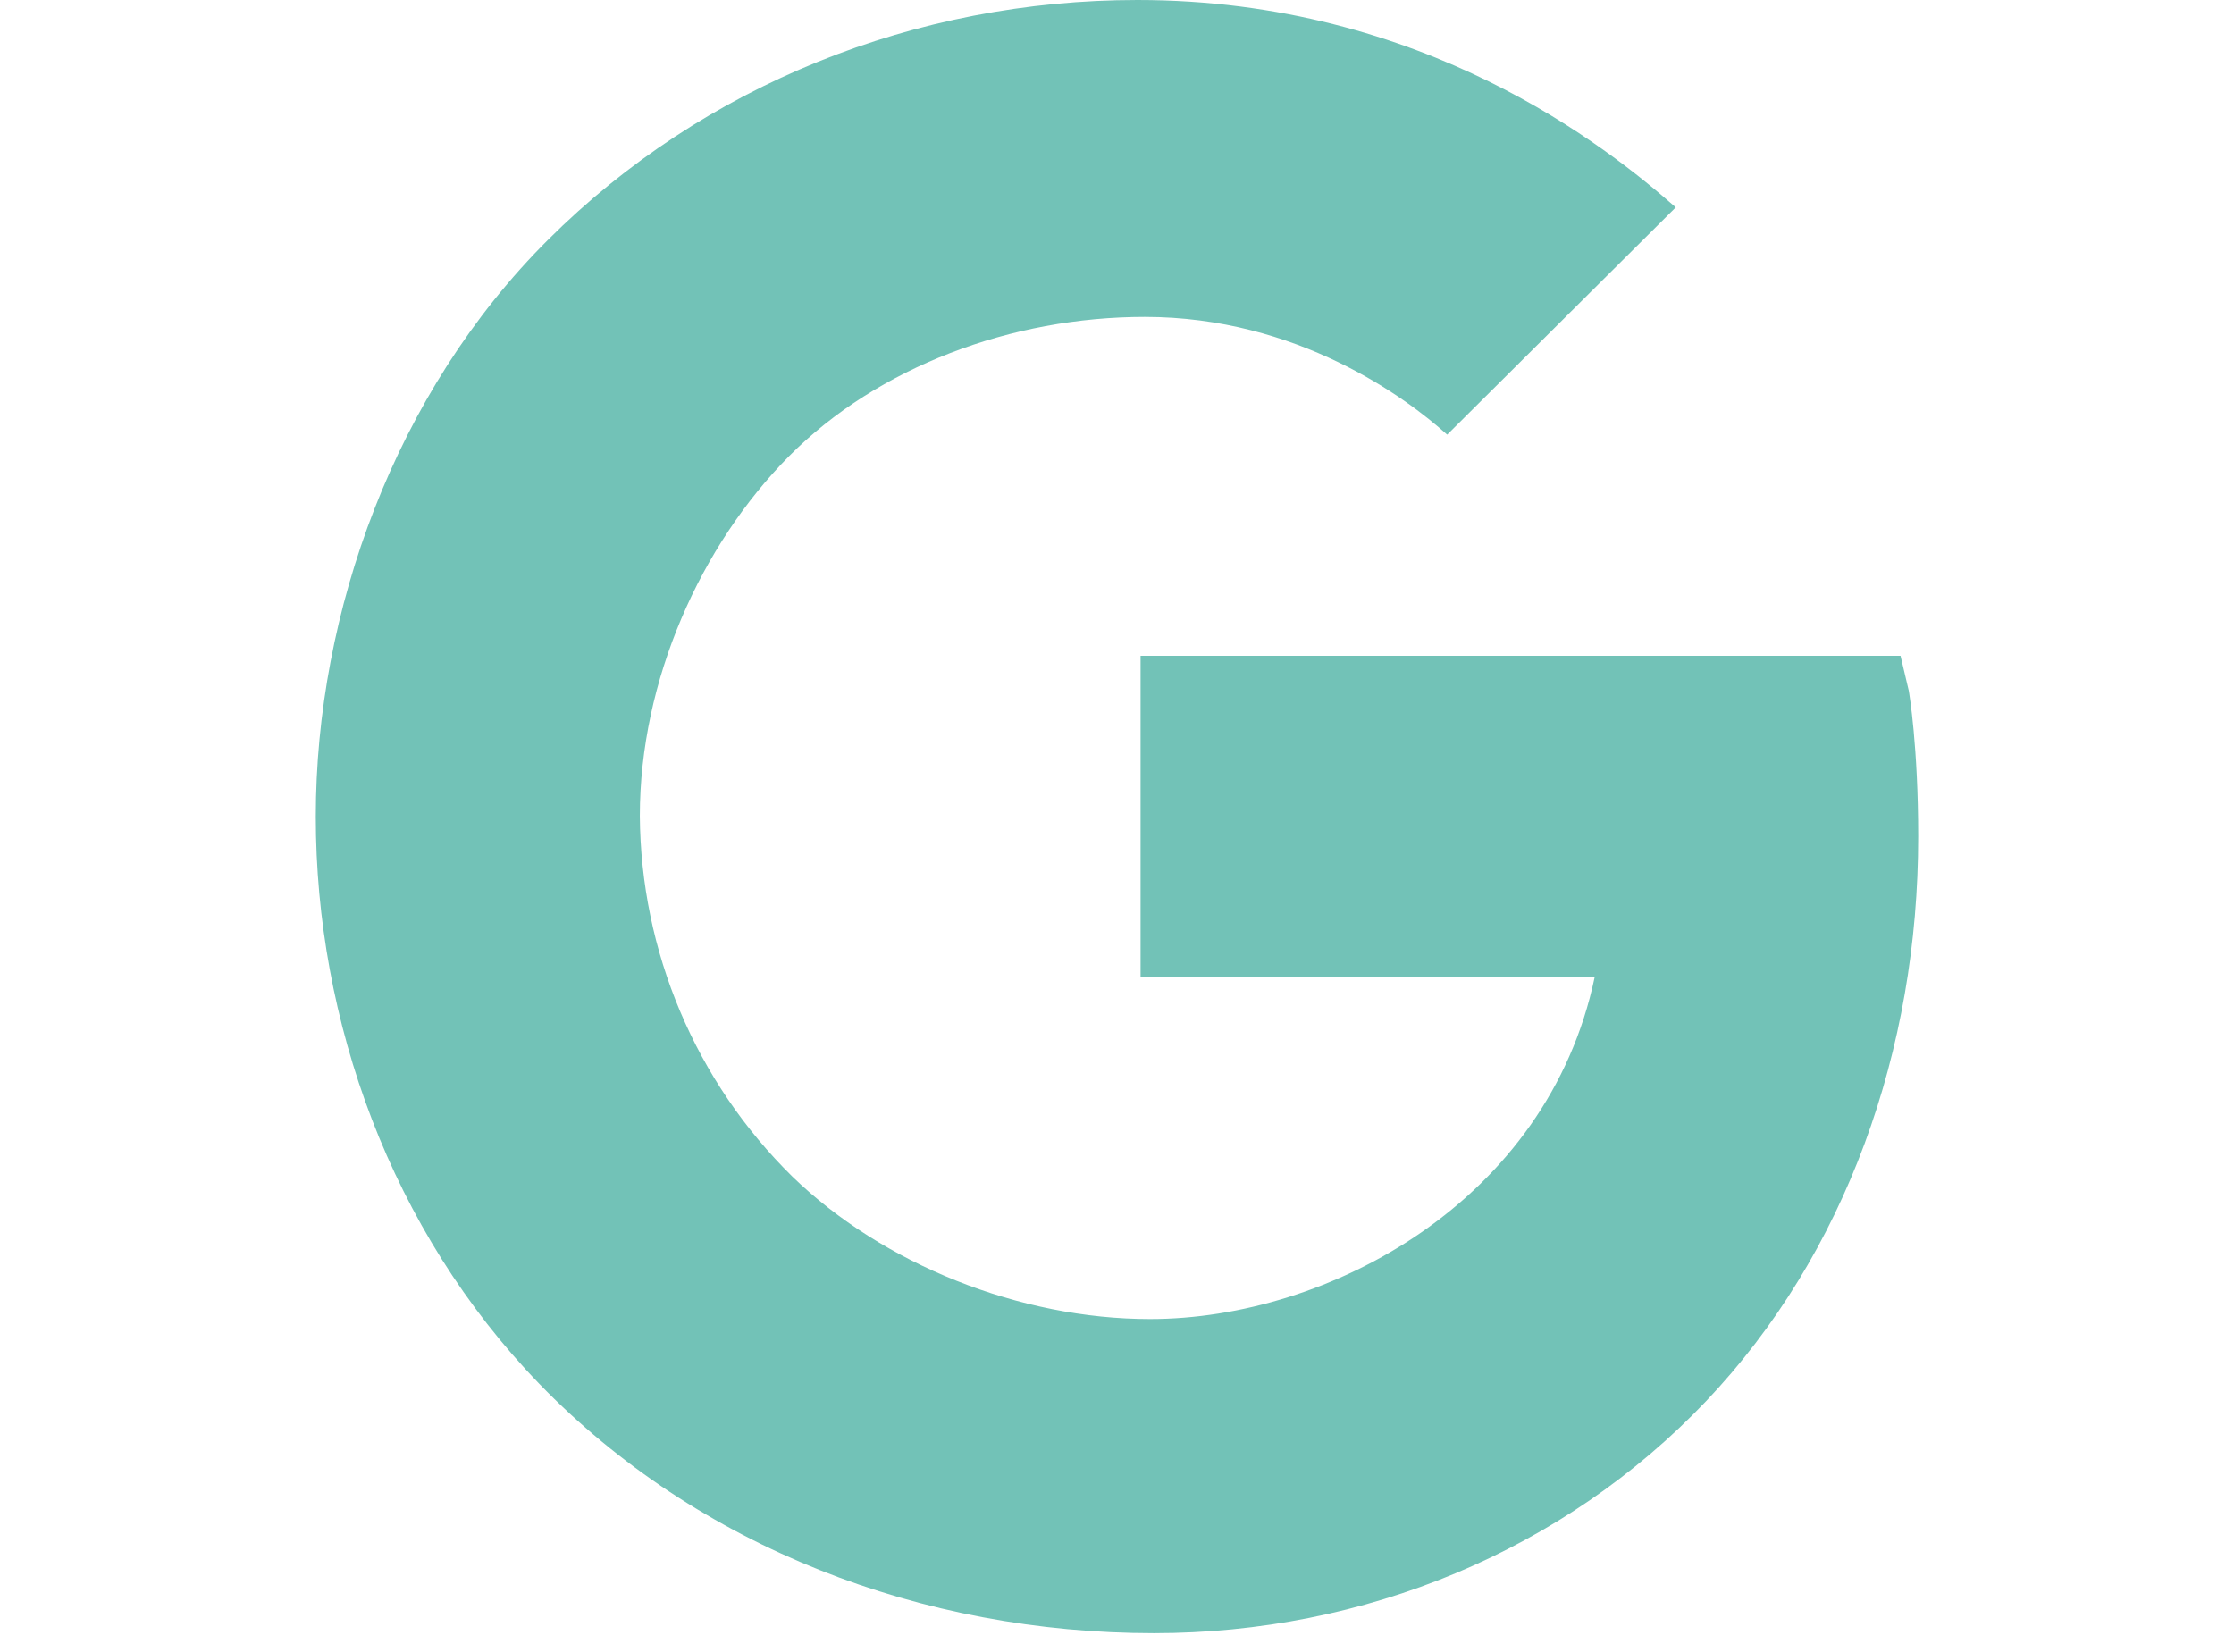 <svg width="73" height="54" viewBox="0 0 73 54" fill="none" xmlns="http://www.w3.org/2000/svg">
<path d="M62.373 22.575L62.103 21.432H37.27V31.943H52.107C50.567 39.258 43.419 43.109 37.579 43.109C33.331 43.109 28.852 41.322 25.888 38.449C24.324 36.909 23.079 35.076 22.225 33.055C21.37 31.033 20.923 28.863 20.908 26.668C20.908 22.241 22.898 17.813 25.793 14.9C28.688 11.987 33.06 10.357 37.408 10.357C42.387 10.357 45.955 13.001 47.289 14.206L54.758 6.777C52.567 4.851 46.548 0 37.167 0C29.929 0 22.989 2.772 17.916 7.829C12.91 12.808 10.319 20.007 10.319 26.688C10.319 33.368 12.771 40.208 17.622 45.226C22.806 50.578 30.147 53.375 37.707 53.375C44.585 53.375 51.104 50.68 55.751 45.791C60.319 40.977 62.681 34.317 62.681 27.336C62.681 24.396 62.386 22.651 62.373 22.575Z" fill="#72C2B7"/>
</svg>
